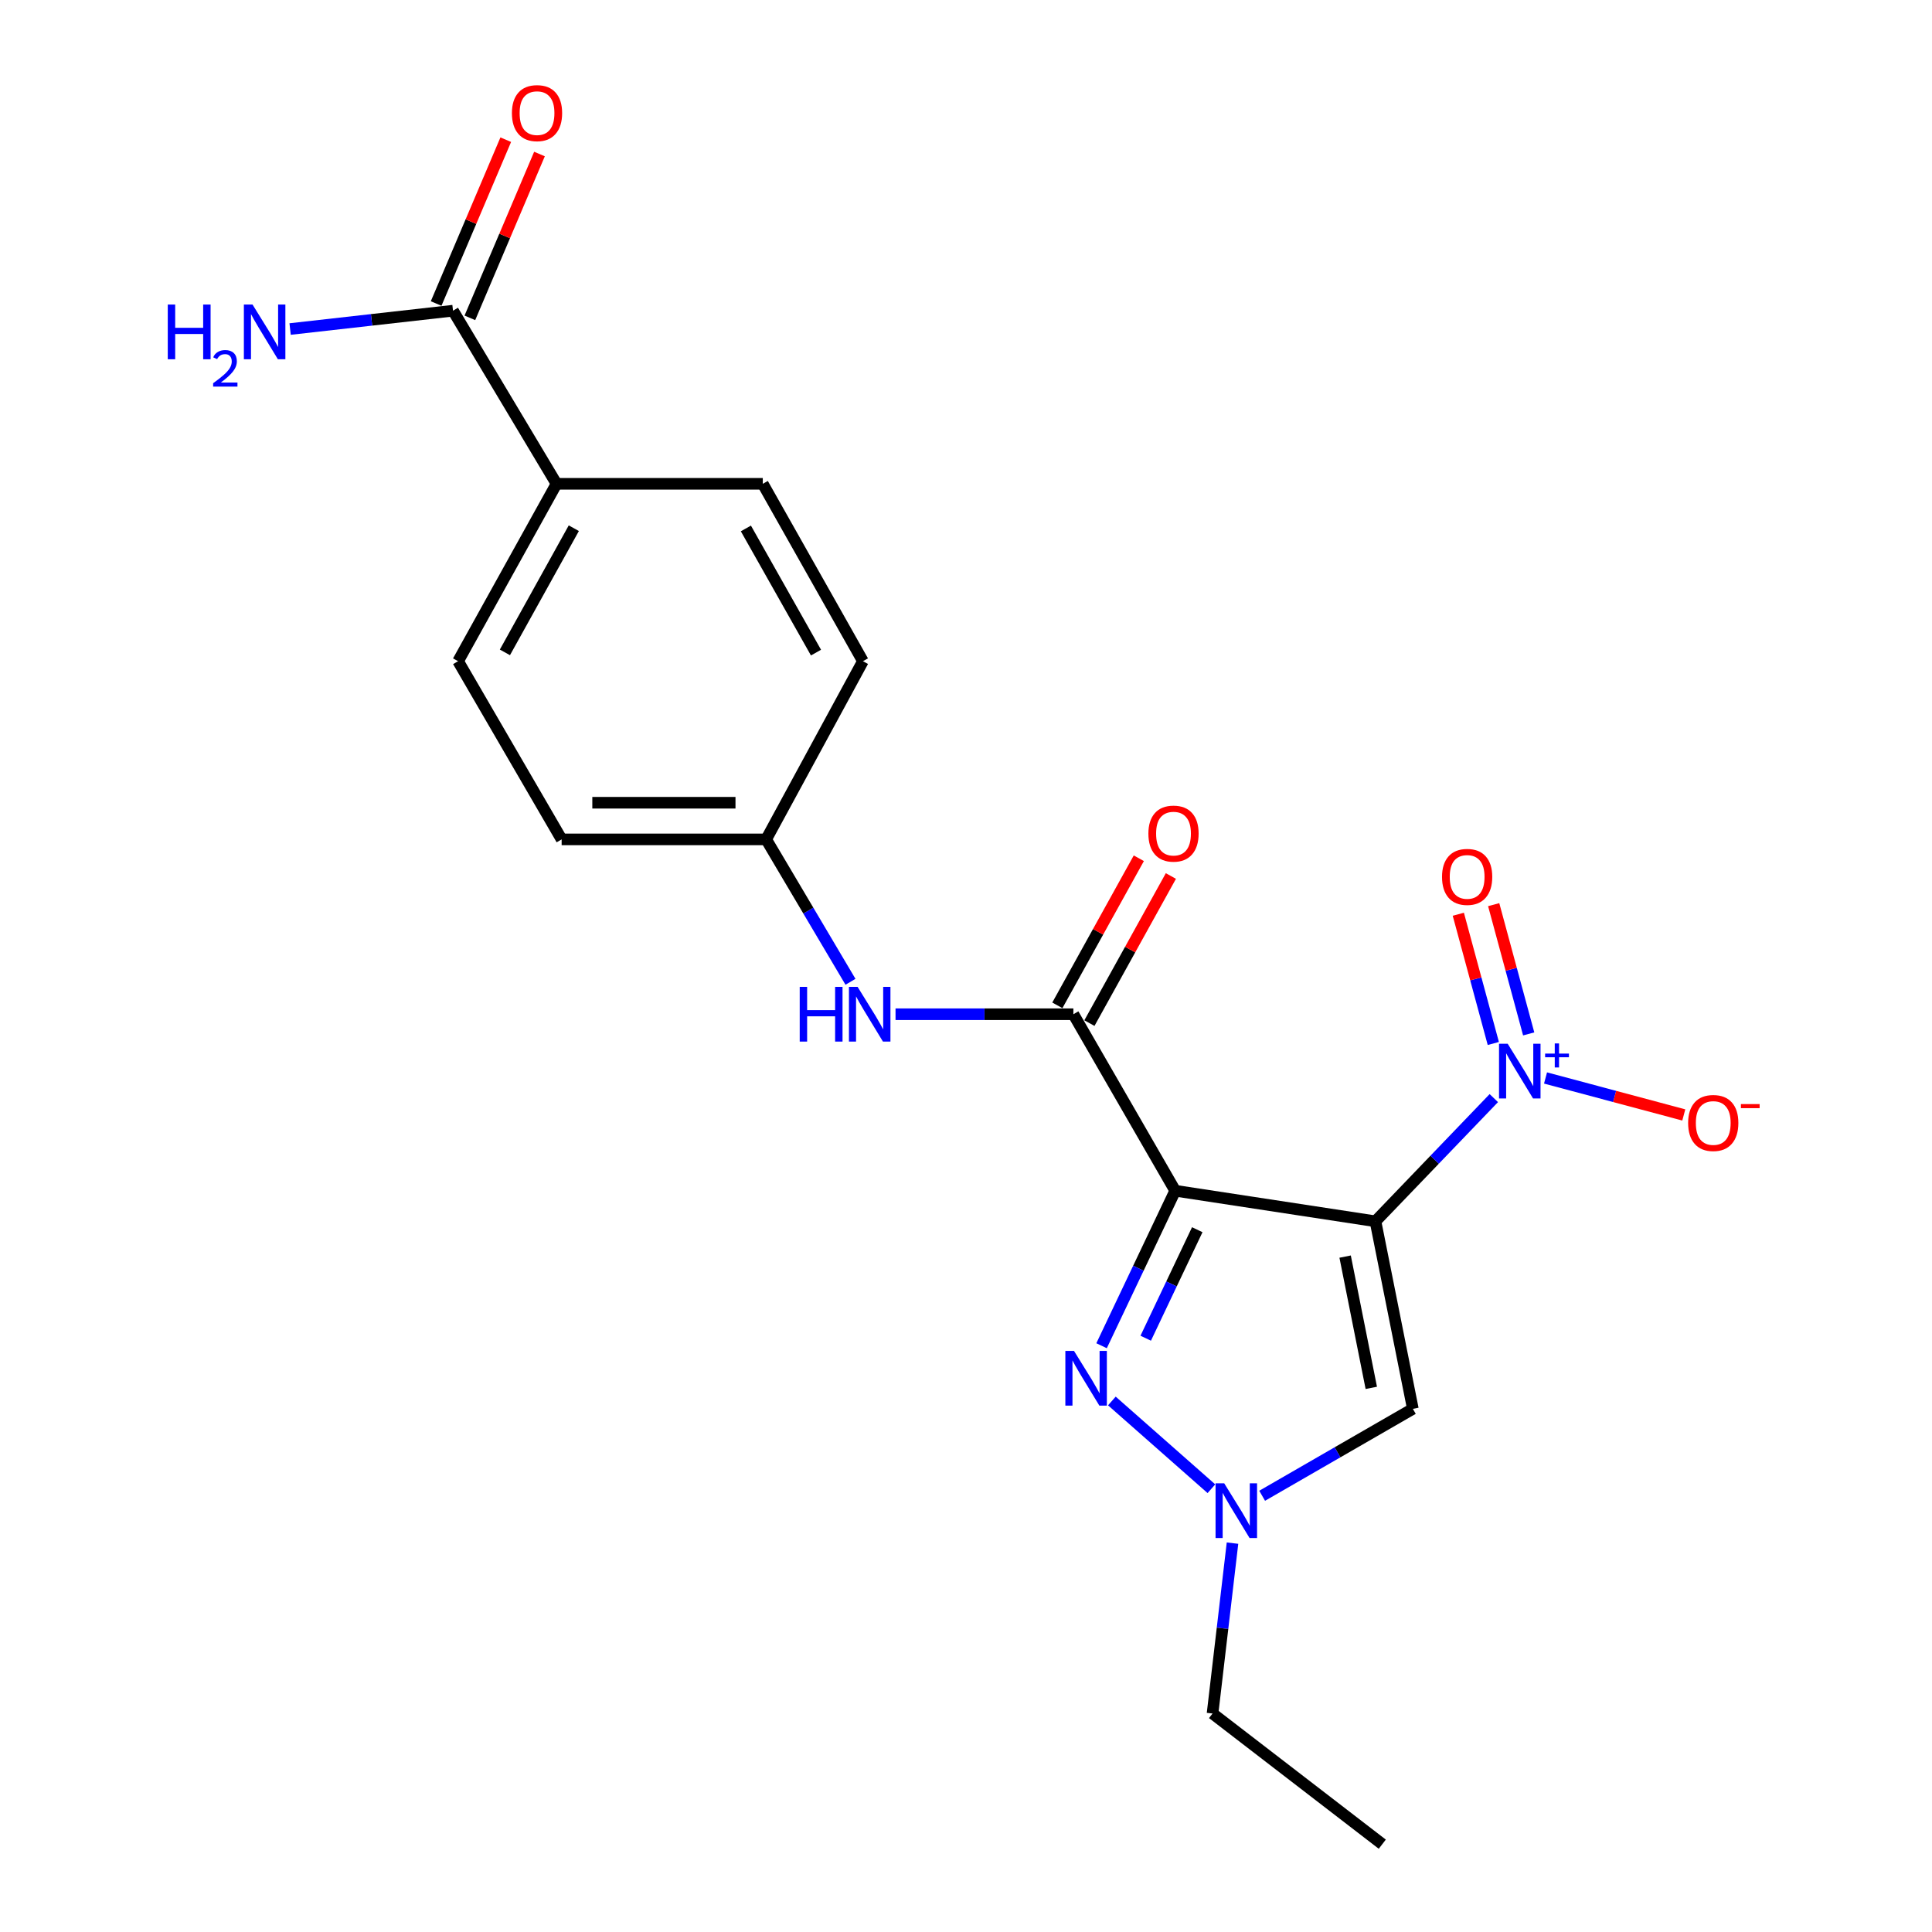<?xml version='1.0' encoding='iso-8859-1'?>
<svg version='1.1' baseProfile='full'
              xmlns='http://www.w3.org/2000/svg'
                      xmlns:rdkit='http://www.rdkit.org/xml'
                      xmlns:xlink='http://www.w3.org/1999/xlink'
                  xml:space='preserve'
width='1000px' height='1000px' viewBox='0 0 1000 1000'>
<!-- END OF HEADER -->
<rect style='opacity:1.0;fill:#FFFFFF;stroke:none' width='1000' height='1000' x='0' y='0'> </rect>
<path class='bond-0' d='M 711.939,632.143 L 608.28,616.322' style='fill:none;fill-rule:evenodd;stroke:#000000;stroke-width:6px;stroke-linecap:butt;stroke-linejoin:miter;stroke-opacity:1' />
<path class='bond-1' d='M 711.939,632.143 L 742.569,600.259' style='fill:none;fill-rule:evenodd;stroke:#000000;stroke-width:6px;stroke-linecap:butt;stroke-linejoin:miter;stroke-opacity:1' />
<path class='bond-1' d='M 742.569,600.259 L 773.2,568.375' style='fill:none;fill-rule:evenodd;stroke:#0000FF;stroke-width:6px;stroke-linecap:butt;stroke-linejoin:miter;stroke-opacity:1' />
<path class='bond-4' d='M 711.939,632.143 L 731.29,729.214' style='fill:none;fill-rule:evenodd;stroke:#000000;stroke-width:6px;stroke-linecap:butt;stroke-linejoin:miter;stroke-opacity:1' />
<path class='bond-4' d='M 696.236,650.412 L 709.782,718.363' style='fill:none;fill-rule:evenodd;stroke:#000000;stroke-width:6px;stroke-linecap:butt;stroke-linejoin:miter;stroke-opacity:1' />
<path class='bond-2' d='M 608.28,616.322 L 589.225,656.435' style='fill:none;fill-rule:evenodd;stroke:#000000;stroke-width:6px;stroke-linecap:butt;stroke-linejoin:miter;stroke-opacity:1' />
<path class='bond-2' d='M 589.225,656.435 L 570.171,696.547' style='fill:none;fill-rule:evenodd;stroke:#0000FF;stroke-width:6px;stroke-linecap:butt;stroke-linejoin:miter;stroke-opacity:1' />
<path class='bond-2' d='M 619.7,636.496 L 606.362,664.575' style='fill:none;fill-rule:evenodd;stroke:#000000;stroke-width:6px;stroke-linecap:butt;stroke-linejoin:miter;stroke-opacity:1' />
<path class='bond-2' d='M 606.362,664.575 L 593.024,692.654' style='fill:none;fill-rule:evenodd;stroke:#0000FF;stroke-width:6px;stroke-linecap:butt;stroke-linejoin:miter;stroke-opacity:1' />
<path class='bond-3' d='M 608.28,616.322 L 555.581,524.963' style='fill:none;fill-rule:evenodd;stroke:#000000;stroke-width:6px;stroke-linecap:butt;stroke-linejoin:miter;stroke-opacity:1' />
<path class='bond-8' d='M 799.966,557.956 L 835.747,567.525' style='fill:none;fill-rule:evenodd;stroke:#0000FF;stroke-width:6px;stroke-linecap:butt;stroke-linejoin:miter;stroke-opacity:1' />
<path class='bond-8' d='M 835.747,567.525 L 871.527,577.094' style='fill:none;fill-rule:evenodd;stroke:#FF0000;stroke-width:6px;stroke-linecap:butt;stroke-linejoin:miter;stroke-opacity:1' />
<path class='bond-9' d='M 791.25,535.145 L 782.191,501.697' style='fill:none;fill-rule:evenodd;stroke:#0000FF;stroke-width:6px;stroke-linecap:butt;stroke-linejoin:miter;stroke-opacity:1' />
<path class='bond-9' d='M 782.191,501.697 L 773.131,468.249' style='fill:none;fill-rule:evenodd;stroke:#FF0000;stroke-width:6px;stroke-linecap:butt;stroke-linejoin:miter;stroke-opacity:1' />
<path class='bond-9' d='M 772.938,540.105 L 763.879,506.657' style='fill:none;fill-rule:evenodd;stroke:#0000FF;stroke-width:6px;stroke-linecap:butt;stroke-linejoin:miter;stroke-opacity:1' />
<path class='bond-9' d='M 763.879,506.657 L 754.819,473.209' style='fill:none;fill-rule:evenodd;stroke:#FF0000;stroke-width:6px;stroke-linecap:butt;stroke-linejoin:miter;stroke-opacity:1' />
<path class='bond-21' d='M 575.499,725.145 L 627.023,770.564' style='fill:none;fill-rule:evenodd;stroke:#0000FF;stroke-width:6px;stroke-linecap:butt;stroke-linejoin:miter;stroke-opacity:1' />
<path class='bond-6' d='M 555.581,524.963 L 509.554,524.963' style='fill:none;fill-rule:evenodd;stroke:#000000;stroke-width:6px;stroke-linecap:butt;stroke-linejoin:miter;stroke-opacity:1' />
<path class='bond-6' d='M 509.554,524.963 L 463.527,524.963' style='fill:none;fill-rule:evenodd;stroke:#0000FF;stroke-width:6px;stroke-linecap:butt;stroke-linejoin:miter;stroke-opacity:1' />
<path class='bond-11' d='M 563.879,529.559 L 584.963,491.49' style='fill:none;fill-rule:evenodd;stroke:#000000;stroke-width:6px;stroke-linecap:butt;stroke-linejoin:miter;stroke-opacity:1' />
<path class='bond-11' d='M 584.963,491.49 L 606.048,453.42' style='fill:none;fill-rule:evenodd;stroke:#FF0000;stroke-width:6px;stroke-linecap:butt;stroke-linejoin:miter;stroke-opacity:1' />
<path class='bond-11' d='M 547.283,520.367 L 568.367,482.298' style='fill:none;fill-rule:evenodd;stroke:#000000;stroke-width:6px;stroke-linecap:butt;stroke-linejoin:miter;stroke-opacity:1' />
<path class='bond-11' d='M 568.367,482.298 L 589.451,444.229' style='fill:none;fill-rule:evenodd;stroke:#FF0000;stroke-width:6px;stroke-linecap:butt;stroke-linejoin:miter;stroke-opacity:1' />
<path class='bond-5' d='M 731.29,729.214 L 692.289,751.711' style='fill:none;fill-rule:evenodd;stroke:#000000;stroke-width:6px;stroke-linecap:butt;stroke-linejoin:miter;stroke-opacity:1' />
<path class='bond-5' d='M 692.289,751.711 L 653.287,774.208' style='fill:none;fill-rule:evenodd;stroke:#0000FF;stroke-width:6px;stroke-linecap:butt;stroke-linejoin:miter;stroke-opacity:1' />
<path class='bond-19' d='M 637.941,798.727 L 632.776,842.819' style='fill:none;fill-rule:evenodd;stroke:#0000FF;stroke-width:6px;stroke-linecap:butt;stroke-linejoin:miter;stroke-opacity:1' />
<path class='bond-19' d='M 632.776,842.819 L 627.61,886.911' style='fill:none;fill-rule:evenodd;stroke:#000000;stroke-width:6px;stroke-linecap:butt;stroke-linejoin:miter;stroke-opacity:1' />
<path class='bond-13' d='M 440.21,508.174 L 418.388,471.321' style='fill:none;fill-rule:evenodd;stroke:#0000FF;stroke-width:6px;stroke-linecap:butt;stroke-linejoin:miter;stroke-opacity:1' />
<path class='bond-13' d='M 418.388,471.321 L 396.566,434.468' style='fill:none;fill-rule:evenodd;stroke:#000000;stroke-width:6px;stroke-linecap:butt;stroke-linejoin:miter;stroke-opacity:1' />
<path class='bond-7' d='M 234.474,160.812 L 288.059,250.421' style='fill:none;fill-rule:evenodd;stroke:#000000;stroke-width:6px;stroke-linecap:butt;stroke-linejoin:miter;stroke-opacity:1' />
<path class='bond-12' d='M 243.205,164.522 L 261.222,122.121' style='fill:none;fill-rule:evenodd;stroke:#000000;stroke-width:6px;stroke-linecap:butt;stroke-linejoin:miter;stroke-opacity:1' />
<path class='bond-12' d='M 261.222,122.121 L 279.239,79.72' style='fill:none;fill-rule:evenodd;stroke:#FF0000;stroke-width:6px;stroke-linecap:butt;stroke-linejoin:miter;stroke-opacity:1' />
<path class='bond-12' d='M 225.744,157.102 L 243.761,114.701' style='fill:none;fill-rule:evenodd;stroke:#000000;stroke-width:6px;stroke-linecap:butt;stroke-linejoin:miter;stroke-opacity:1' />
<path class='bond-12' d='M 243.761,114.701 L 261.778,72.3' style='fill:none;fill-rule:evenodd;stroke:#FF0000;stroke-width:6px;stroke-linecap:butt;stroke-linejoin:miter;stroke-opacity:1' />
<path class='bond-16' d='M 234.474,160.812 L 192.319,165.56' style='fill:none;fill-rule:evenodd;stroke:#000000;stroke-width:6px;stroke-linecap:butt;stroke-linejoin:miter;stroke-opacity:1' />
<path class='bond-16' d='M 192.319,165.56 L 150.163,170.308' style='fill:none;fill-rule:evenodd;stroke:#0000FF;stroke-width:6px;stroke-linecap:butt;stroke-linejoin:miter;stroke-opacity:1' />
<path class='bond-10' d='M 288.059,250.421 L 237.109,342.234' style='fill:none;fill-rule:evenodd;stroke:#000000;stroke-width:6px;stroke-linecap:butt;stroke-linejoin:miter;stroke-opacity:1' />
<path class='bond-10' d='M 297.005,273.399 L 261.34,337.668' style='fill:none;fill-rule:evenodd;stroke:#000000;stroke-width:6px;stroke-linecap:butt;stroke-linejoin:miter;stroke-opacity:1' />
<path class='bond-22' d='M 288.059,250.421 L 394.817,250.421' style='fill:none;fill-rule:evenodd;stroke:#000000;stroke-width:6px;stroke-linecap:butt;stroke-linejoin:miter;stroke-opacity:1' />
<path class='bond-17' d='M 396.566,434.468 L 290.704,434.468' style='fill:none;fill-rule:evenodd;stroke:#000000;stroke-width:6px;stroke-linecap:butt;stroke-linejoin:miter;stroke-opacity:1' />
<path class='bond-17' d='M 380.687,415.496 L 306.584,415.496' style='fill:none;fill-rule:evenodd;stroke:#000000;stroke-width:6px;stroke-linecap:butt;stroke-linejoin:miter;stroke-opacity:1' />
<path class='bond-18' d='M 396.566,434.468 L 446.652,342.234' style='fill:none;fill-rule:evenodd;stroke:#000000;stroke-width:6px;stroke-linecap:butt;stroke-linejoin:miter;stroke-opacity:1' />
<path class='bond-14' d='M 394.817,250.421 L 446.652,342.234' style='fill:none;fill-rule:evenodd;stroke:#000000;stroke-width:6px;stroke-linecap:butt;stroke-linejoin:miter;stroke-opacity:1' />
<path class='bond-14' d='M 386.071,273.52 L 422.356,337.789' style='fill:none;fill-rule:evenodd;stroke:#000000;stroke-width:6px;stroke-linecap:butt;stroke-linejoin:miter;stroke-opacity:1' />
<path class='bond-15' d='M 237.109,342.234 L 290.704,434.468' style='fill:none;fill-rule:evenodd;stroke:#000000;stroke-width:6px;stroke-linecap:butt;stroke-linejoin:miter;stroke-opacity:1' />
<path class='bond-20' d='M 627.61,886.911 L 715.47,954.545' style='fill:none;fill-rule:evenodd;stroke:#000000;stroke-width:6px;stroke-linecap:butt;stroke-linejoin:miter;stroke-opacity:1' />
<path  class='atom-2' d='M 780.375 540.23
L 789.655 555.23
Q 790.575 556.71, 792.055 559.39
Q 793.535 562.07, 793.615 562.23
L 793.615 540.23
L 797.375 540.23
L 797.375 568.55
L 793.495 568.55
L 783.535 552.15
Q 782.375 550.23, 781.135 548.03
Q 779.935 545.83, 779.575 545.15
L 779.575 568.55
L 775.895 568.55
L 775.895 540.23
L 780.375 540.23
' fill='#0000FF'/>
<path  class='atom-2' d='M 799.751 545.335
L 804.741 545.335
L 804.741 540.081
L 806.958 540.081
L 806.958 545.335
L 812.08 545.335
L 812.08 547.236
L 806.958 547.236
L 806.958 552.516
L 804.741 552.516
L 804.741 547.236
L 799.751 547.236
L 799.751 545.335
' fill='#0000FF'/>
<path  class='atom-3' d='M 555.908 699.234
L 565.188 714.234
Q 566.108 715.714, 567.588 718.394
Q 569.068 721.074, 569.148 721.234
L 569.148 699.234
L 572.908 699.234
L 572.908 727.554
L 569.028 727.554
L 559.068 711.154
Q 557.908 709.234, 556.668 707.034
Q 555.468 704.834, 555.108 704.154
L 555.108 727.554
L 551.428 727.554
L 551.428 699.234
L 555.908 699.234
' fill='#0000FF'/>
<path  class='atom-6' d='M 633.65 767.764
L 642.93 782.764
Q 643.85 784.244, 645.33 786.924
Q 646.81 789.604, 646.89 789.764
L 646.89 767.764
L 650.65 767.764
L 650.65 796.084
L 646.77 796.084
L 636.81 779.684
Q 635.65 777.764, 634.41 775.564
Q 633.21 773.364, 632.85 772.684
L 632.85 796.084
L 629.17 796.084
L 629.17 767.764
L 633.65 767.764
' fill='#0000FF'/>
<path  class='atom-7' d='M 413.931 510.803
L 417.771 510.803
L 417.771 522.843
L 432.251 522.843
L 432.251 510.803
L 436.091 510.803
L 436.091 539.123
L 432.251 539.123
L 432.251 526.043
L 417.771 526.043
L 417.771 539.123
L 413.931 539.123
L 413.931 510.803
' fill='#0000FF'/>
<path  class='atom-7' d='M 443.891 510.803
L 453.171 525.803
Q 454.091 527.283, 455.571 529.963
Q 457.051 532.643, 457.131 532.803
L 457.131 510.803
L 460.891 510.803
L 460.891 539.123
L 457.011 539.123
L 447.051 522.723
Q 445.891 520.803, 444.651 518.603
Q 443.451 516.403, 443.091 515.723
L 443.091 539.123
L 439.411 539.123
L 439.411 510.803
L 443.891 510.803
' fill='#0000FF'/>
<path  class='atom-9' d='M 873.774 581.252
Q 873.774 574.452, 877.134 570.652
Q 880.494 566.852, 886.774 566.852
Q 893.054 566.852, 896.414 570.652
Q 899.774 574.452, 899.774 581.252
Q 899.774 588.132, 896.374 592.052
Q 892.974 595.932, 886.774 595.932
Q 880.534 595.932, 877.134 592.052
Q 873.774 588.172, 873.774 581.252
M 886.774 592.732
Q 891.094 592.732, 893.414 589.852
Q 895.774 586.932, 895.774 581.252
Q 895.774 575.692, 893.414 572.892
Q 891.094 570.052, 886.774 570.052
Q 882.454 570.052, 880.094 572.852
Q 877.774 575.652, 877.774 581.252
Q 877.774 586.972, 880.094 589.852
Q 882.454 592.732, 886.774 592.732
' fill='#FF0000'/>
<path  class='atom-9' d='M 901.094 571.474
L 910.783 571.474
L 910.783 573.586
L 901.094 573.586
L 901.094 571.474
' fill='#FF0000'/>
<path  class='atom-10' d='M 746.39 453.878
Q 746.39 447.078, 749.75 443.278
Q 753.11 439.478, 759.39 439.478
Q 765.67 439.478, 769.03 443.278
Q 772.39 447.078, 772.39 453.878
Q 772.39 460.758, 768.99 464.678
Q 765.59 468.558, 759.39 468.558
Q 753.15 468.558, 749.75 464.678
Q 746.39 460.798, 746.39 453.878
M 759.39 465.358
Q 763.71 465.358, 766.03 462.478
Q 768.39 459.558, 768.39 453.878
Q 768.39 448.318, 766.03 445.518
Q 763.71 442.678, 759.39 442.678
Q 755.07 442.678, 752.71 445.478
Q 750.39 448.278, 750.39 453.878
Q 750.39 459.598, 752.71 462.478
Q 755.07 465.358, 759.39 465.358
' fill='#FF0000'/>
<path  class='atom-12' d='M 594.405 431.47
Q 594.405 424.67, 597.765 420.87
Q 601.125 417.07, 607.405 417.07
Q 613.685 417.07, 617.045 420.87
Q 620.405 424.67, 620.405 431.47
Q 620.405 438.35, 617.005 442.27
Q 613.605 446.15, 607.405 446.15
Q 601.165 446.15, 597.765 442.27
Q 594.405 438.39, 594.405 431.47
M 607.405 442.95
Q 611.725 442.95, 614.045 440.07
Q 616.405 437.15, 616.405 431.47
Q 616.405 425.91, 614.045 423.11
Q 611.725 420.27, 607.405 420.27
Q 603.085 420.27, 600.725 423.07
Q 598.405 425.87, 598.405 431.47
Q 598.405 437.19, 600.725 440.07
Q 603.085 442.95, 607.405 442.95
' fill='#FF0000'/>
<path  class='atom-13' d='M 264.962 58.55
Q 264.962 51.75, 268.322 47.95
Q 271.682 44.15, 277.962 44.15
Q 284.242 44.15, 287.602 47.95
Q 290.962 51.75, 290.962 58.55
Q 290.962 65.43, 287.562 69.35
Q 284.162 73.23, 277.962 73.23
Q 271.722 73.23, 268.322 69.35
Q 264.962 65.47, 264.962 58.55
M 277.962 70.03
Q 282.282 70.03, 284.602 67.15
Q 286.962 64.23, 286.962 58.55
Q 286.962 52.99, 284.602 50.19
Q 282.282 47.35, 277.962 47.35
Q 273.642 47.35, 271.282 50.15
Q 268.962 52.95, 268.962 58.55
Q 268.962 64.27, 271.282 67.15
Q 273.642 70.03, 277.962 70.03
' fill='#FF0000'/>
<path  class='atom-17' d='M 86.838 157.634
L 90.678 157.634
L 90.678 169.674
L 105.158 169.674
L 105.158 157.634
L 108.998 157.634
L 108.998 185.954
L 105.158 185.954
L 105.158 172.874
L 90.678 172.874
L 90.678 185.954
L 86.838 185.954
L 86.838 157.634
' fill='#0000FF'/>
<path  class='atom-17' d='M 110.37 184.961
Q 111.057 183.192, 112.694 182.215
Q 114.33 181.212, 116.601 181.212
Q 119.426 181.212, 121.01 182.743
Q 122.594 184.274, 122.594 186.994
Q 122.594 189.766, 120.534 192.353
Q 118.502 194.94, 114.278 198.002
L 122.91 198.002
L 122.91 200.114
L 110.318 200.114
L 110.318 198.346
Q 113.802 195.864, 115.862 194.016
Q 117.947 192.168, 118.95 190.505
Q 119.954 188.842, 119.954 187.126
Q 119.954 185.33, 119.056 184.327
Q 118.158 183.324, 116.601 183.324
Q 115.096 183.324, 114.093 183.931
Q 113.09 184.538, 112.377 185.885
L 110.37 184.961
' fill='#0000FF'/>
<path  class='atom-17' d='M 130.71 157.634
L 139.99 172.634
Q 140.91 174.114, 142.39 176.794
Q 143.87 179.474, 143.95 179.634
L 143.95 157.634
L 147.71 157.634
L 147.71 185.954
L 143.83 185.954
L 133.87 169.554
Q 132.71 167.634, 131.47 165.434
Q 130.27 163.234, 129.91 162.554
L 129.91 185.954
L 126.23 185.954
L 126.23 157.634
L 130.71 157.634
' fill='#0000FF'/>
</svg>

